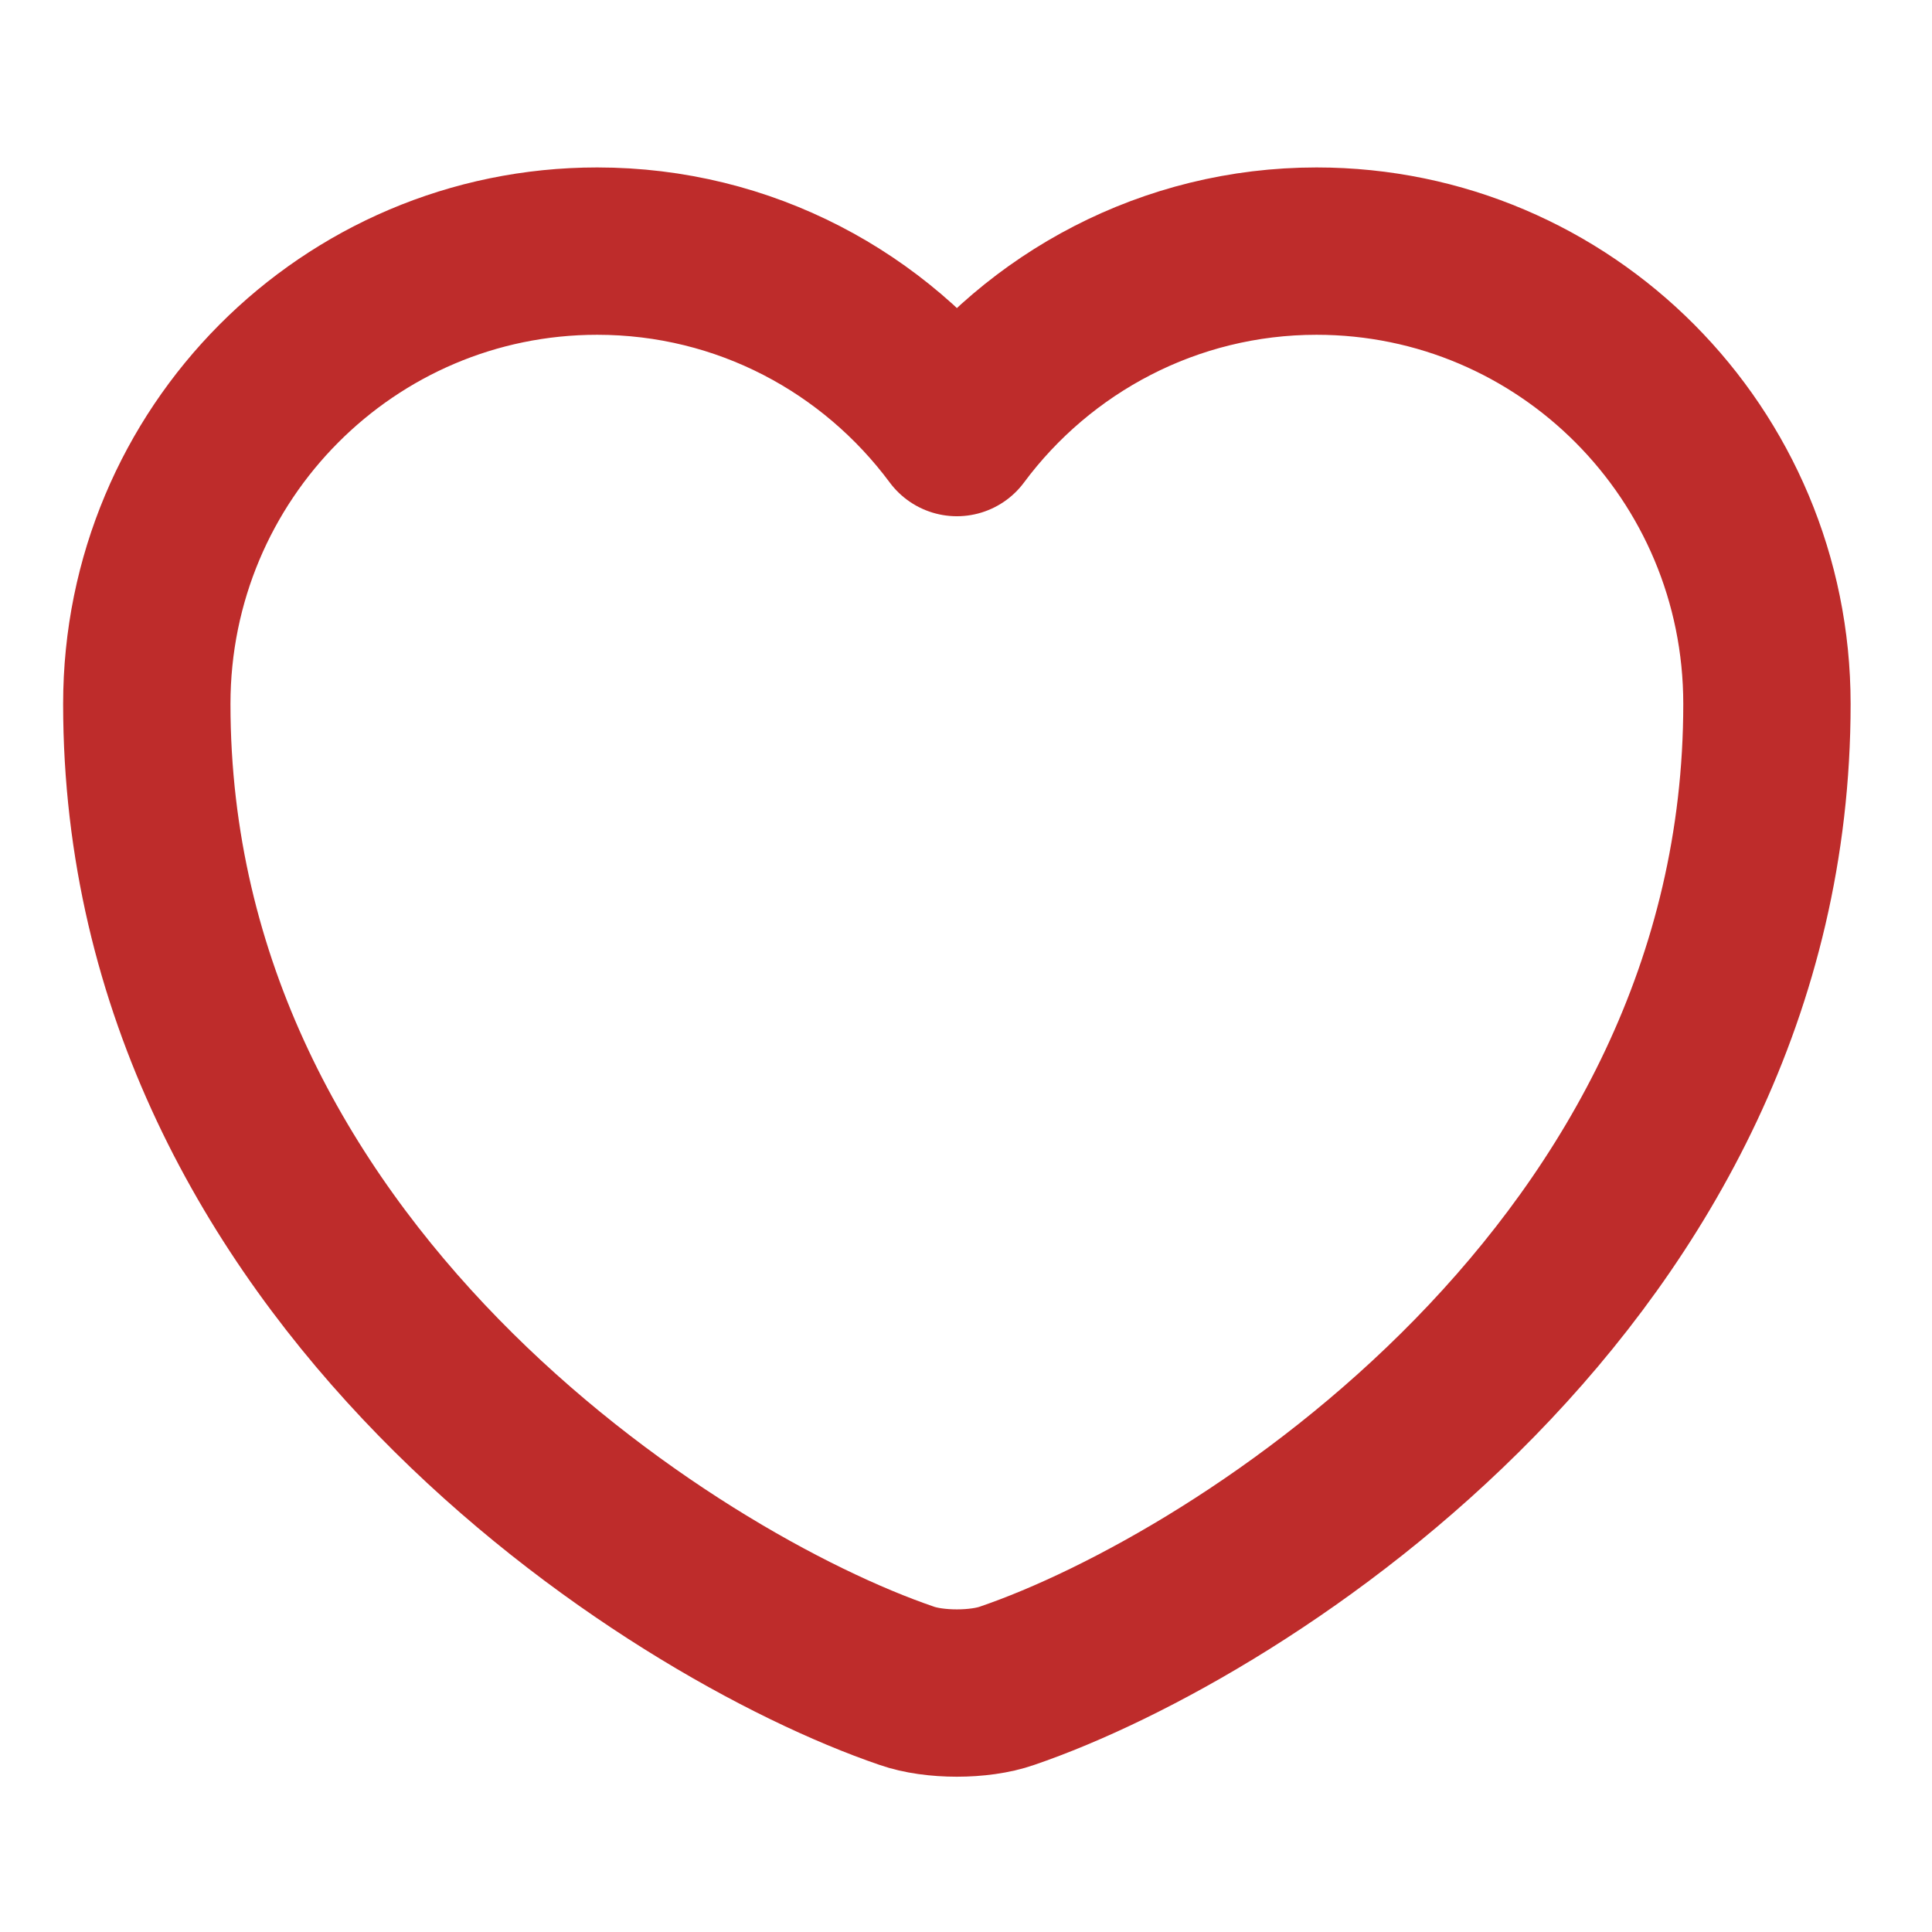 <?xml version="1.0" encoding="UTF-8"?> <svg xmlns="http://www.w3.org/2000/svg" width="127" height="127" viewBox="0 0 127 127" fill="none"> <g clip-path="url(#clip0_954_1246)"> <path d="M66.201 110.813C64.391 111.452 61.409 111.452 59.599 110.813C44.156 105.541 9.65 83.549 9.65 46.274C9.65 29.819 22.909 16.507 39.257 16.507C48.949 16.507 57.522 21.193 62.9 28.435C68.278 21.193 76.905 16.507 86.543 16.507C102.891 16.507 116.15 29.819 116.15 46.274C116.15 83.549 81.644 105.541 66.201 110.813Z" stroke="#BE2C2B" stroke-width="11" stroke-linecap="round" stroke-linejoin="round"></path> </g> <defs> <clipPath id="clip0_954_1246"> <rect width="127" height="127" fill="white"></rect> </clipPath> </defs> </svg> 